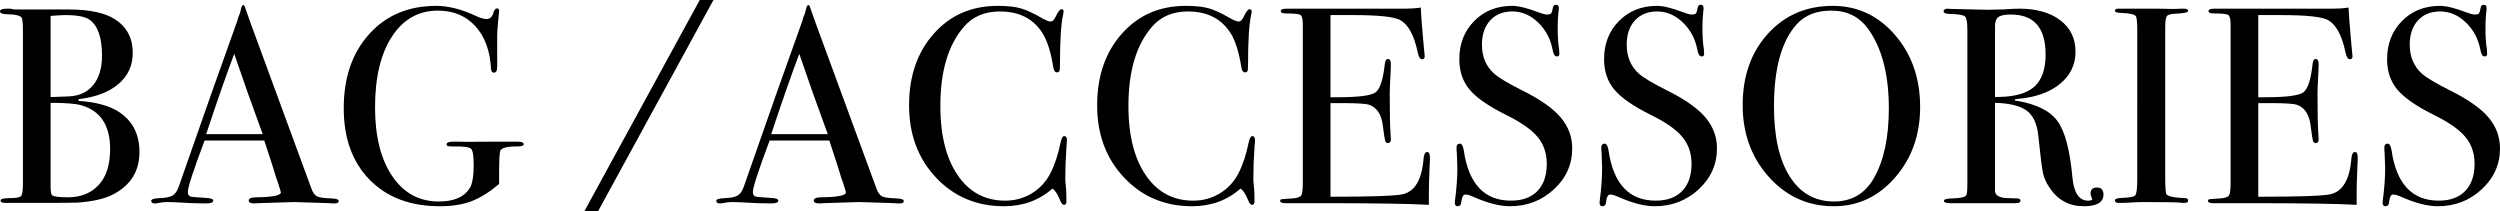 <?xml version="1.0" encoding="UTF-8"?><svg id="_イヤー_2" xmlns="http://www.w3.org/2000/svg" viewBox="0 0 546.652 46.196"><g id="design"><g><path d="M30.492,33.242c0,4.155-1.895,7.231-5.683,9.227-1.833,.978-4.46,1.589-7.883,1.833-.938,.041-3.708,.062-8.31,.062H1.161c-.693,0-1.039-.173-1.039-.52,0-.346,.631-.52,1.895-.52,1.466,0,2.332-.152,2.597-.458,.265-.306,.397-1.231,.397-2.78V7.027c0-1.792-.082-2.831-.245-3.116-.286-.489-1.324-.754-3.116-.795-1.1,0-1.65-.214-1.65-.644,0-.386,.509-.578,1.527-.578h.733c.448,.122,.855,.183,1.222,.183H15.399c4.399,.041,7.678,.774,9.838,2.2,2.525,1.671,3.789,4.094,3.789,7.271,0,2.771-1.039,5.042-3.116,6.813-2.078,1.772-4.991,2.883-8.738,3.33v.367c3.707,.244,6.6,1.019,8.677,2.322,3.095,1.955,4.644,4.909,4.644,8.86ZM22.304,12.16c0-3.911-.896-6.518-2.688-7.821-.938-.692-2.71-1.039-5.316-1.039-.693,0-1.772,.061-3.239,.184V21.204h.55l3.361-.122c2.322-.081,4.125-.906,5.408-2.476,1.283-1.567,1.925-3.717,1.925-6.446Zm1.772,20.409c0-5.133-2.078-8.311-6.233-9.532-1.222-.366-3.483-.55-6.783-.55v18.21c0,1.182,.123,1.854,.367,2.017,.407,.285,1.548,.428,3.422,.428,2.811,0,5.051-.896,6.722-2.689,1.67-1.792,2.506-4.419,2.506-7.883Z"/><path d="M74.061,43.964c0,.348-.305,.521-.916,.521-.408,0-.774-.021-1.1-.061l-7.76-.245-7.761,.245c-.285,.04-.591,.061-.916,.061-.815,0-1.222-.213-1.222-.64,0-.47,.55-.704,1.65-.704,3.584-.041,5.377-.399,5.377-1.078,0-.039-.042-.199-.125-.479l-.5-1.616-.313-.853c-.367-1.265-1.262-4.058-2.686-8.38h-13.062c-2.442,6.519-3.663,10.266-3.663,11.244,0,.57,.245,.916,.733,1.038,.122,.041,1.14,.123,3.055,.245,1.181,.041,1.772,.244,1.772,.61,0,.408-.53,.611-1.588,.611-1.875,0-4.054-.082-6.539-.244-.611-.04-1.243-.062-1.895-.062-.652,0-1.283,.068-1.894,.204-.326,.067-.59,.102-.794,.102-.57,0-.855-.184-.855-.552,0-.367,.642-.572,1.925-.613,1.283-.04,2.209-.234,2.78-.582,.57-.348,1.018-1.011,1.345-1.993,5.24-15.041,9.506-27.12,12.796-36.235,.095-.48,.284-1.021,.569-1.623l.262-1.114c.123-.448,.285-.673,.489-.673,.122,0,.224,.122,.306,.367,.529,1.589,1.731,4.909,3.604,9.96,1.466,3.952,5.112,13.871,10.938,29.759,.326,.923,.743,1.509,1.252,1.76,.509,.252,1.559,.398,3.148,.44,1.059,.039,1.589,.231,1.589,.578Zm-16.619-14.633c-.663-1.829-1.758-4.858-3.289-9.087l-2.936-8.47c-1.701,4.502-3.748,10.354-6.138,17.557h12.363Z"/><path d="M114.513,31.558c0,.309-.489,.462-1.466,.462-2.2,0-3.422,.325-3.667,.974-.163,.446-.244,2.21-.244,5.291v1.946c-2.119,1.785-4.135,3.042-6.05,3.771-1.915,.729-4.216,1.095-6.905,1.095-6.437,0-11.549-1.925-15.337-5.774s-5.683-9.074-5.683-15.674c0-6.681,1.854-12.078,5.561-16.193,3.707-4.114,8.595-6.172,14.666-6.172,2.647,0,5.54,.733,8.677,2.2,.937,.448,1.711,.672,2.322,.672,.773,0,1.283-.489,1.528-1.467,.203-.57,.448-.855,.733-.855,.326,0,.489,.184,.489,.55,0,.041-.037,.428-.107,1.161-.255,2.404-.361,4.177-.32,5.316v3.3c.04,1.671,.02,2.71-.062,3.116-.082,.408-.305,.611-.672,.611s-.571-.286-.611-.859c-.204-3.928-1.344-7.028-3.422-9.3-2.078-2.271-4.807-3.406-8.188-3.406-4.237,0-7.587,1.891-10.052,5.669-2.465,3.779-3.697,8.938-3.697,15.475,0,6.333,1.252,11.349,3.758,15.046s5.897,5.546,10.174,5.546c3.259,0,5.5-.941,6.722-2.825,.611-.941,.916-2.641,.916-5.098,0-2.047-.194-3.255-.581-3.623-.388-.369-1.721-.532-4.002-.492-.571,0-.938-.026-1.1-.082-.164-.055-.245-.173-.245-.355,0-.4,.448-.602,1.344-.602h1.1c.896,.042,3.137,.042,6.722,0h6.478c.814,0,1.222,.193,1.222,.577Z"/><path d="M156.003,0l-25.238,46.196h-2.994L153.009,0h2.995Z"/><path d="M197.617,43.964c0,.348-.306,.521-.916,.521-.408,0-.774-.021-1.1-.061l-7.76-.245-7.761,.245c-.286,.04-.591,.061-.916,.061-.815,0-1.222-.213-1.222-.64,0-.47,.55-.704,1.65-.704,3.584-.041,5.377-.399,5.377-1.078,0-.039-.042-.199-.125-.479l-.5-1.616-.313-.853c-.367-1.265-1.262-4.058-2.686-8.38h-13.062c-2.442,6.519-3.663,10.266-3.663,11.244,0,.57,.244,.916,.733,1.038,.122,.041,1.14,.123,3.055,.245,1.181,.041,1.772,.244,1.772,.61,0,.408-.53,.611-1.589,.611-1.874,0-4.054-.082-6.538-.244-.611-.04-1.243-.062-1.895-.062-.652,0-1.283,.068-1.894,.204-.326,.067-.59,.102-.794,.102-.57,0-.855-.184-.855-.552,0-.367,.642-.572,1.925-.613,1.283-.04,2.209-.234,2.78-.582,.57-.348,1.018-1.011,1.344-1.993,5.24-15.041,9.506-27.12,12.796-36.235,.094-.48,.284-1.021,.569-1.623l.262-1.114c.122-.448,.285-.673,.489-.673,.122,0,.224,.122,.306,.367,.529,1.589,1.731,4.909,3.604,9.96,1.466,3.952,5.112,13.871,10.938,29.759,.326,.923,.743,1.509,1.253,1.76,.509,.252,1.558,.398,3.148,.44,1.059,.039,1.589,.231,1.589,.578Zm-16.619-14.633c-.663-1.829-1.759-4.858-3.29-9.087l-2.936-8.47c-1.702,4.502-3.748,10.354-6.138,17.557h12.363Z"/><path d="M233.302,30.676c0-.04-.041,.51-.122,1.649-.164,2.282-.245,4.563-.245,6.844,0,.286,.04,.805,.122,1.559,.082,.754,.123,1.66,.123,2.719v.551c0,.528-.164,.794-.489,.794-.327,0-.611-.306-.855-.917-.571-1.425-1.141-2.301-1.711-2.627-2.934,2.566-6.458,3.85-10.572,3.85-5.988,0-10.949-2.087-14.879-6.264-3.932-4.175-5.896-9.44-5.896-15.796,0-6.396,1.802-11.62,5.408-15.674,3.605-4.053,8.259-6.08,13.963-6.08,2.078,0,3.737,.174,4.98,.52,1.242,.347,2.78,1.049,4.614,2.108,.896,.529,1.568,.794,2.016,.794,.367,0,.712-.325,1.039-.978,.529-1.141,.957-1.711,1.283-1.711,.326,0,.489,.163,.489,.488,0,.164-.041,.428-.122,.795-.449,1.955-.672,5.622-.672,10.999,0,.774-.061,1.222-.183,1.345-.122,.122-.286,.183-.489,.183-.408,0-.672-.387-.794-1.161-.53-3.258-1.283-5.683-2.261-7.271-1.996-3.259-5.133-4.889-9.41-4.889-3.3,0-5.907,1.101-7.822,3.3-3.463,3.952-5.194,9.737-5.194,17.354,0,6.804,1.425,12.079,4.277,15.827,2.484,3.259,5.784,4.888,9.899,4.888,2.118,0,4.053-.528,5.805-1.588,1.751-1.06,3.106-2.516,4.063-4.369,.957-1.854,1.701-4.084,2.23-6.691,.203-.978,.468-1.467,.794-1.467,.406,0,.611,.306,.611,.917Z"/><path d="M274.427,30.676c0-.04-.041,.51-.122,1.649-.163,2.282-.244,4.563-.244,6.844,0,.286,.04,.805,.122,1.559,.081,.754,.122,1.66,.122,2.719v.551c0,.528-.163,.794-.489,.794-.327,0-.611-.306-.855-.917-.571-1.425-1.141-2.301-1.711-2.627-2.933,2.566-6.458,3.85-10.571,3.85-5.989,0-10.949-2.087-14.879-6.264-3.932-4.175-5.897-9.44-5.897-15.796,0-6.396,1.803-11.62,5.408-15.674,3.605-4.053,8.259-6.08,13.963-6.08,2.078,0,3.737,.174,4.98,.52,1.242,.347,2.78,1.049,4.613,2.108,.896,.529,1.568,.794,2.017,.794,.367,0,.712-.325,1.039-.978,.529-1.141,.957-1.711,1.283-1.711,.325,0,.489,.163,.489,.488,0,.164-.041,.428-.123,.795-.448,1.955-.672,5.622-.672,10.999,0,.774-.061,1.222-.184,1.345-.122,.122-.285,.183-.489,.183-.408,0-.672-.387-.794-1.161-.53-3.258-1.283-5.683-2.261-7.271-1.997-3.259-5.133-4.889-9.41-4.889-3.3,0-5.908,1.101-7.822,3.3-3.463,3.952-5.194,9.737-5.194,17.354,0,6.804,1.426,12.079,4.278,15.827,2.484,3.259,5.784,4.888,9.899,4.888,2.118,0,4.053-.528,5.805-1.588,1.751-1.06,3.106-2.516,4.063-4.369,.957-1.854,1.701-4.084,2.23-6.691,.204-.978,.468-1.467,.794-1.467,.407,0,.611,.306,.611,.917Z"/><path d="M312.68,34.525c0,.163-.041,1.161-.122,2.994-.082,1.833-.122,3.585-.122,5.255v2.017c-3.993-.244-11.896-.366-23.709-.366h-7.638c-.774,0-1.161-.164-1.161-.492,0-.219,.122-.347,.367-.383,.122,0,.896-.055,2.322-.164,1.059-.081,1.701-.306,1.925-.674,.224-.368,.336-1.328,.336-2.881V5.385c0-1.185-.174-1.89-.52-2.114-.347-.225-1.457-.338-3.331-.338-.652,0-.978-.173-.978-.519s.448-.52,1.344-.52h25.909c1.222,0,2.342-.081,3.361-.245,.081,1.752,.265,4.177,.55,7.272l.244,2.627c.041,.204,.061,.469,.061,.795,0,.407-.183,.61-.55,.61-.449,0-.774-.512-.978-1.537-.774-3.689-2.038-6.026-3.789-7.011-1.304-.737-4.726-1.106-10.266-1.106h-5.011V21.265h1.467c4.562,0,7.342-.346,8.341-1.038,.998-.692,1.681-2.709,2.047-6.05,.082-.855,.306-1.283,.672-1.283,.448,0,.672,.366,.672,1.1s-.041,1.813-.122,3.239c-.083,1.426-.123,2.505-.123,3.238,0,4.359,.065,7.354,.196,8.982,.032,.408,.049,.755,.049,1.039,0,.53-.224,.794-.669,.794-.285,0-.477-.173-.578-.52-.101-.345-.274-1.476-.517-3.391-.325-2.403-1.318-3.89-2.981-4.461-.73-.244-2.636-.367-5.717-.367h-2.737v20.471c8.962,0,14.217-.18,15.766-.543,2.688-.604,4.216-3.179,4.583-7.726,.081-1.005,.346-1.508,.794-1.508,.407,0,.611,.428,.611,1.283Z"/><path d="M343.782,32.447c0,3.504-1.335,6.488-4.003,8.952-2.668,2.466-5.876,3.697-9.624,3.697-2.2,0-4.827-.672-7.883-2.017-.815-.366-1.426-.55-1.833-.55-.489,0-.794,.564-.917,1.691-.041,.583-.305,.875-.794,.875-.408,0-.611-.244-.611-.733,0-.325,.02-.57,.061-.733,.326-2.484,.489-4.786,.489-6.905,0-.406-.041-1.548-.122-3.422-.041-.244-.061-.569-.061-.978,0-.611,.245-.917,.733-.917,.407,0,.692,.494,.855,1.481,1.059,7.323,4.501,10.984,10.327,10.984,2.484,0,4.41-.702,5.775-2.107,1.364-1.406,2.047-3.392,2.047-5.958,0-2.281-.663-4.227-1.986-5.836-1.324-1.608-3.596-3.208-6.813-4.797-3.871-1.914-6.56-3.768-8.066-5.561-1.508-1.792-2.261-4.012-2.261-6.661,0-3.381,1.09-6.171,3.27-8.371,2.179-2.2,4.939-3.3,8.28-3.3,1.384,0,3.3,.469,5.744,1.405,.855,.327,1.487,.489,1.894,.489,.448,0,.743-.081,.886-.245,.142-.162,.275-.59,.397-1.283,.082-.406,.306-.61,.672-.61,.407,0,.611,.244,.611,.733,0,.326-.021,.57-.061,.732-.123,.979-.184,2.16-.184,3.545,0,1.955,.101,3.504,.306,4.644l.061,.978c.04,.449-.143,.673-.55,.673-.448,0-.754-.468-.916-1.406-.449-2.402-1.507-4.409-3.177-6.019-1.671-1.608-3.544-2.414-5.622-2.414-2.037,0-3.657,.652-4.858,1.956-1.202,1.304-1.803,3.076-1.803,5.316,0,2.607,.875,4.705,2.628,6.294,.978,.896,3.095,2.159,6.355,3.788,3.829,1.915,6.579,3.86,8.249,5.836,1.67,1.977,2.506,4.227,2.506,6.752Z"/><path d="M375.435,32.447c0,3.504-1.335,6.488-4.003,8.952-2.668,2.466-5.876,3.697-9.624,3.697-2.2,0-4.827-.672-7.883-2.017-.815-.366-1.426-.55-1.833-.55-.489,0-.794,.564-.917,1.691-.041,.583-.305,.875-.794,.875-.408,0-.611-.244-.611-.733,0-.325,.02-.57,.061-.733,.326-2.484,.489-4.786,.489-6.905,0-.406-.041-1.548-.122-3.422-.041-.244-.061-.569-.061-.978,0-.611,.245-.917,.733-.917,.407,0,.692,.494,.855,1.481,1.059,7.323,4.501,10.984,10.327,10.984,2.484,0,4.41-.702,5.775-2.107,1.364-1.406,2.047-3.392,2.047-5.958,0-2.281-.663-4.227-1.986-5.836-1.324-1.608-3.596-3.208-6.813-4.797-3.871-1.914-6.56-3.768-8.066-5.561-1.508-1.792-2.261-4.012-2.261-6.661,0-3.381,1.09-6.171,3.27-8.371,2.179-2.2,4.939-3.3,8.28-3.3,1.384,0,3.3,.469,5.744,1.405,.855,.327,1.487,.489,1.894,.489,.448,0,.743-.081,.886-.245,.142-.162,.275-.59,.397-1.283,.082-.406,.306-.61,.672-.61,.407,0,.611,.244,.611,.733,0,.326-.021,.57-.061,.732-.123,.979-.184,2.16-.184,3.545,0,1.955,.101,3.504,.306,4.644l.061,.978c.04,.449-.143,.673-.55,.673-.448,0-.754-.468-.916-1.406-.449-2.402-1.507-4.409-3.177-6.019-1.671-1.608-3.544-2.414-5.622-2.414-2.037,0-3.657,.652-4.858,1.956-1.202,1.304-1.803,3.076-1.803,5.316,0,2.607,.875,4.705,2.628,6.294,.978,.896,3.095,2.159,6.355,3.788,3.829,1.915,6.579,3.86,8.249,5.836,1.67,1.977,2.506,4.227,2.506,6.752Z"/><path d="M419.858,23.403c0,6.071-1.824,11.204-5.469,15.399-3.646,4.196-8.117,6.294-13.413,6.294-5.622,0-10.348-2.128-14.177-6.386-3.83-4.257-5.744-9.502-5.744-15.735,0-6.354,1.843-11.559,5.53-15.612,3.687-4.053,8.402-6.08,14.146-6.08,5.418,0,9.96,2.118,13.627,6.355s5.5,9.492,5.5,15.765Zm-6.844,.308c0-7.477-1.528-13.299-4.583-17.467-1.916-2.614-4.583-3.922-8.005-3.922-3.26,0-5.785,1.001-7.578,3.003-3.3,3.678-4.949,9.663-4.949,17.956,0,6.579,1.15,11.687,3.452,15.322,2.301,3.637,5.53,5.454,9.686,5.454,3.87,0,6.783-1.716,8.738-5.148,2.159-3.799,3.239-8.865,3.239-15.198Z"/><path d="M459.943,42.53c0,1.711-1.426,2.566-4.277,2.566-3.178,0-5.663-1.323-7.455-3.972-.774-1.141-1.274-2.24-1.497-3.3-.224-1.06-.561-3.748-1.008-8.066-.244-2.606-1.08-4.45-2.505-5.53-1.426-1.079-3.749-1.659-6.966-1.741v19.248c0,.815,.651,1.324,1.956,1.528,.367,.041,1.303,.082,2.811,.122,.529,0,.794,.163,.794,.488,0,.367-.347,.551-1.039,.551h-14.36c-.896,0-1.345-.184-1.345-.551,0-.284,.59-.447,1.772-.488,1.914-.04,2.953-.285,3.116-.733,.163-.203,.245-.998,.245-2.383V6.538c0-1.629-.174-2.606-.52-2.933-.347-.326-1.396-.509-3.147-.55-1.019,0-1.527-.184-1.527-.551,0-.406,.325-.61,.978-.61,.122,0,.306,.021,.55,.061l8.127,.184c.814,0,1.956-.026,3.422-.081,1.629-.109,2.77-.163,3.422-.163,3.789,0,6.792,.846,9.013,2.535,2.22,1.691,3.33,3.982,3.33,6.875,0,2.852-1.141,5.204-3.422,7.058-2.282,1.854-5.377,2.943-9.288,3.27-.367,.041-.571,.102-.611,.184,0,.164,.204,.245,.611,.245,4.277,.735,7.22,2.237,8.83,4.504,1.608,2.268,2.678,6.362,3.208,12.286,.326,3.35,1.467,5.023,3.422,5.023,.611,0,.916-.122,.916-.366,0-.04-.021-.081-.061-.122-.204-.448-.306-.814-.306-1.1,0-.856,.448-1.284,1.345-1.284,.978,0,1.466,.511,1.466,1.528Zm-12.649-30.614c0-5.825-2.526-8.738-7.577-8.738-1.345,0-2.261,.183-2.75,.55-.489,.366-.733,1.019-.733,1.955v15.521c3.911,.041,6.731-.673,8.463-2.139,1.731-1.467,2.597-3.85,2.597-7.149Z"/><path d="M478.458,43.844c0,.347-.245,.52-.736,.52h-.613c-.246-.122-3.027-.184-8.343-.184-1.022,0-2.045,.041-3.067,.122-.532,.041-1.35,.062-2.454,.062-.532,0-.797-.184-.797-.55,0-.326,.529-.509,1.589-.55,1.629-.04,2.586-.234,2.872-.582,.284-.348,.428-1.521,.428-3.524V6.917c0-2.002-.104-3.126-.31-3.371-.248-.408-1.382-.653-3.404-.735-.784-.035-1.175-.18-1.175-.432,0-.322,.247-.484,.742-.484h8.345c.618,0,1.813,.021,3.585,.061l2.349-.061c.659,0,.989,.174,.989,.521,0,.309-.918,.502-2.755,.578-1.044,.041-1.681,.225-1.911,.55-.23,.327-.345,1.183-.345,2.566V38.741c0,2.322,.104,3.586,.31,3.789,.454,.448,1.794,.713,4.021,.794,.454,0,.681,.174,.681,.52Z"/><path d="M515.55,34.525c0,.163-.042,1.161-.123,2.994-.082,1.833-.122,3.585-.122,5.255v2.017c-3.993-.244-11.896-.366-23.709-.366h-7.638c-.774,0-1.161-.164-1.161-.492,0-.219,.122-.347,.367-.383,.122,0,.896-.055,2.322-.164,1.059-.081,1.7-.306,1.925-.674,.223-.368,.336-1.328,.336-2.881V5.385c0-1.185-.174-1.89-.52-2.114-.347-.225-1.457-.338-3.33-.338-.652,0-.978-.173-.978-.519s.448-.52,1.344-.52h25.909c1.223,0,2.342-.081,3.361-.245,.081,1.752,.264,4.177,.55,7.272l.244,2.627c.041,.204,.062,.469,.062,.795,0,.407-.184,.61-.55,.61-.449,0-.774-.512-.978-1.537-.774-3.689-2.038-6.026-3.789-7.011-1.304-.737-4.726-1.106-10.266-1.106h-5.01V21.265h1.466c4.562,0,7.342-.346,8.341-1.038,.998-.692,1.681-2.709,2.047-6.05,.081-.855,.306-1.283,.672-1.283,.448,0,.672,.366,.672,1.1s-.041,1.813-.122,3.239c-.083,1.426-.123,2.505-.123,3.238,0,4.359,.065,7.354,.196,8.982,.033,.408,.049,.755,.049,1.039,0,.53-.223,.794-.669,.794-.284,0-.477-.173-.578-.52-.101-.345-.274-1.476-.517-3.391-.325-2.403-1.318-3.89-2.981-4.461-.73-.244-2.636-.367-5.717-.367h-2.737v20.471c8.961,0,14.217-.18,15.765-.543,2.689-.604,4.216-3.179,4.583-7.726,.081-1.005,.346-1.508,.794-1.508,.407,0,.611,.428,.611,1.283Z"/><path d="M546.652,32.447c0,3.504-1.335,6.488-4.002,8.952-2.669,2.466-5.877,3.697-9.625,3.697-2.2,0-4.827-.672-7.883-2.017-.815-.366-1.426-.55-1.833-.55-.489,0-.794,.564-.916,1.691-.041,.583-.306,.875-.794,.875-.408,0-.611-.244-.611-.733,0-.325,.02-.57,.061-.733,.326-2.484,.489-4.786,.489-6.905,0-.406-.041-1.548-.122-3.422-.042-.244-.062-.569-.062-.978,0-.611,.245-.917,.733-.917,.407,0,.692,.494,.855,1.481,1.059,7.323,4.501,10.984,10.327,10.984,2.484,0,4.409-.702,5.774-2.107,1.364-1.406,2.047-3.392,2.047-5.958,0-2.281-.662-4.227-1.986-5.836-1.324-1.608-3.596-3.208-6.813-4.797-3.871-1.914-6.56-3.768-8.066-5.561-1.508-1.792-2.261-4.012-2.261-6.661,0-3.381,1.089-6.171,3.269-8.371,2.179-2.2,4.939-3.3,8.28-3.3,1.385,0,3.3,.469,5.744,1.405,.855,.327,1.487,.489,1.895,.489,.448,0,.743-.081,.886-.245,.143-.162,.275-.59,.397-1.283,.081-.406,.306-.61,.672-.61,.407,0,.611,.244,.611,.733,0,.326-.021,.57-.061,.732-.123,.979-.184,2.16-.184,3.545,0,1.955,.101,3.504,.306,4.644l.061,.978c.04,.449-.143,.673-.55,.673-.449,0-.754-.468-.917-1.406-.448-2.402-1.507-4.409-3.177-6.019-1.671-1.608-3.544-2.414-5.622-2.414-2.038,0-3.657,.652-4.858,1.956-1.202,1.304-1.803,3.076-1.803,5.316,0,2.607,.876,4.705,2.628,6.294,.978,.896,3.095,2.159,6.355,3.788,3.829,1.915,6.579,3.86,8.25,5.836,1.67,1.977,2.505,4.227,2.505,6.752Z"/></g></g></svg>